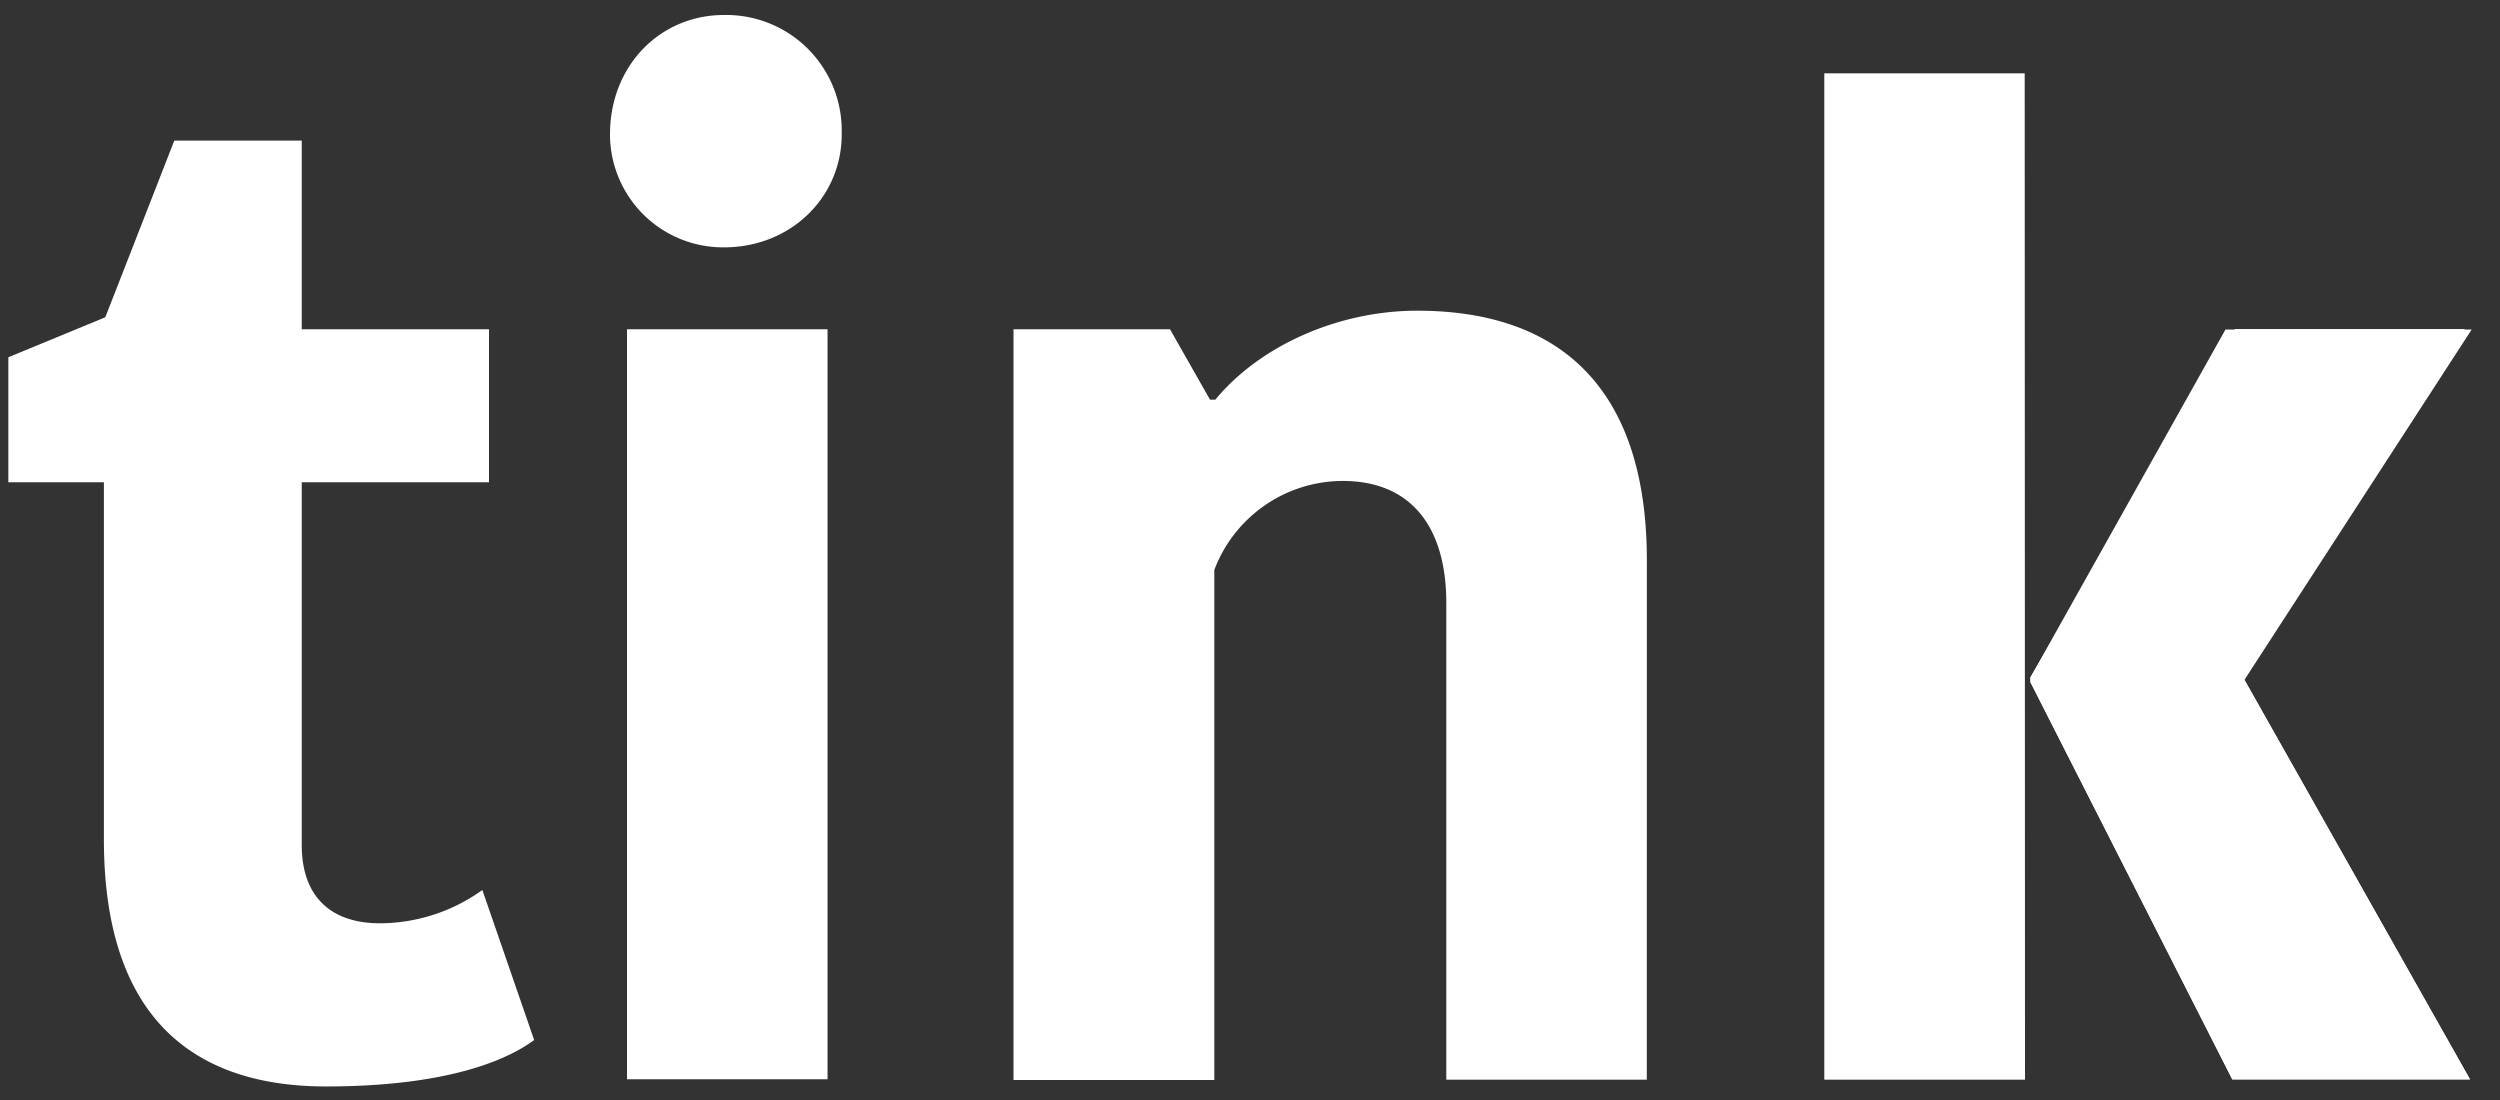 <svg id="Livello_1" data-name="Livello 1" xmlns="http://www.w3.org/2000/svg" viewBox="2 0 500 220"><rect x="2" y="0" width="500" height="220" fill="#333333" stroke="none"/><defs><style>.cls-1{fill:#fff;}.cls-2{fill:#fff;}.cls-3{fill:#fff;}</style></defs><path class="cls-1" d="M22.78,167.88V96.45H3.67v-25l19.39-8,13.8-35.33H62.35V65.85H99.8v30.6H62.35V169c0,10.36,5.84,15.66,15.66,15.66A35.32,35.32,0,0,0,98.47,178l10.36,30c-5,3.72-16.74,9.29-41.69,9.29C41.38,217.27,22.78,204.26,22.78,167.88Z"/><path class="cls-1" d="M146.79,3a23.1,23.1,0,0,1,23.55,22.66c0,.41,0,.83,0,1.24,0,12.47-10.1,22.57-23.54,22.57A22.62,22.62,0,0,1,124,27.05v-.17C124,13.08,134.06,3,146.79,3ZM127.4,65.85h40.11v150H127.4Z"/><path class="cls-1" d="M331.36,215.94h-40.1V120.61c0-15.39-7.17-24.42-20.72-24.42A27.51,27.51,0,0,0,244.86,114v102H204.7V65.85H236l8,14.08h1.07c9-10.89,24.69-17.79,40.36-17.79,29.21,0,45.94,16.18,45.94,49.91Z"/><path class="cls-1" d="M407,215.94H366.86V14.66h40.08Zm1.07-80.46L449,65.85h45.95L450.85,134.9v1L496,215.88H448.46L408.1,136.46Z"/><path class="cls-2" d="M408.1,135.48,449,65.85h45.95L450.85,134.9v1L496,215.88H448.46L408.1,136.46Z"/><polygon class="cls-3" points="496.33 65.91 447.09 65.91 408.1 135.48 450.86 136.01 496.33 65.91"/></svg>